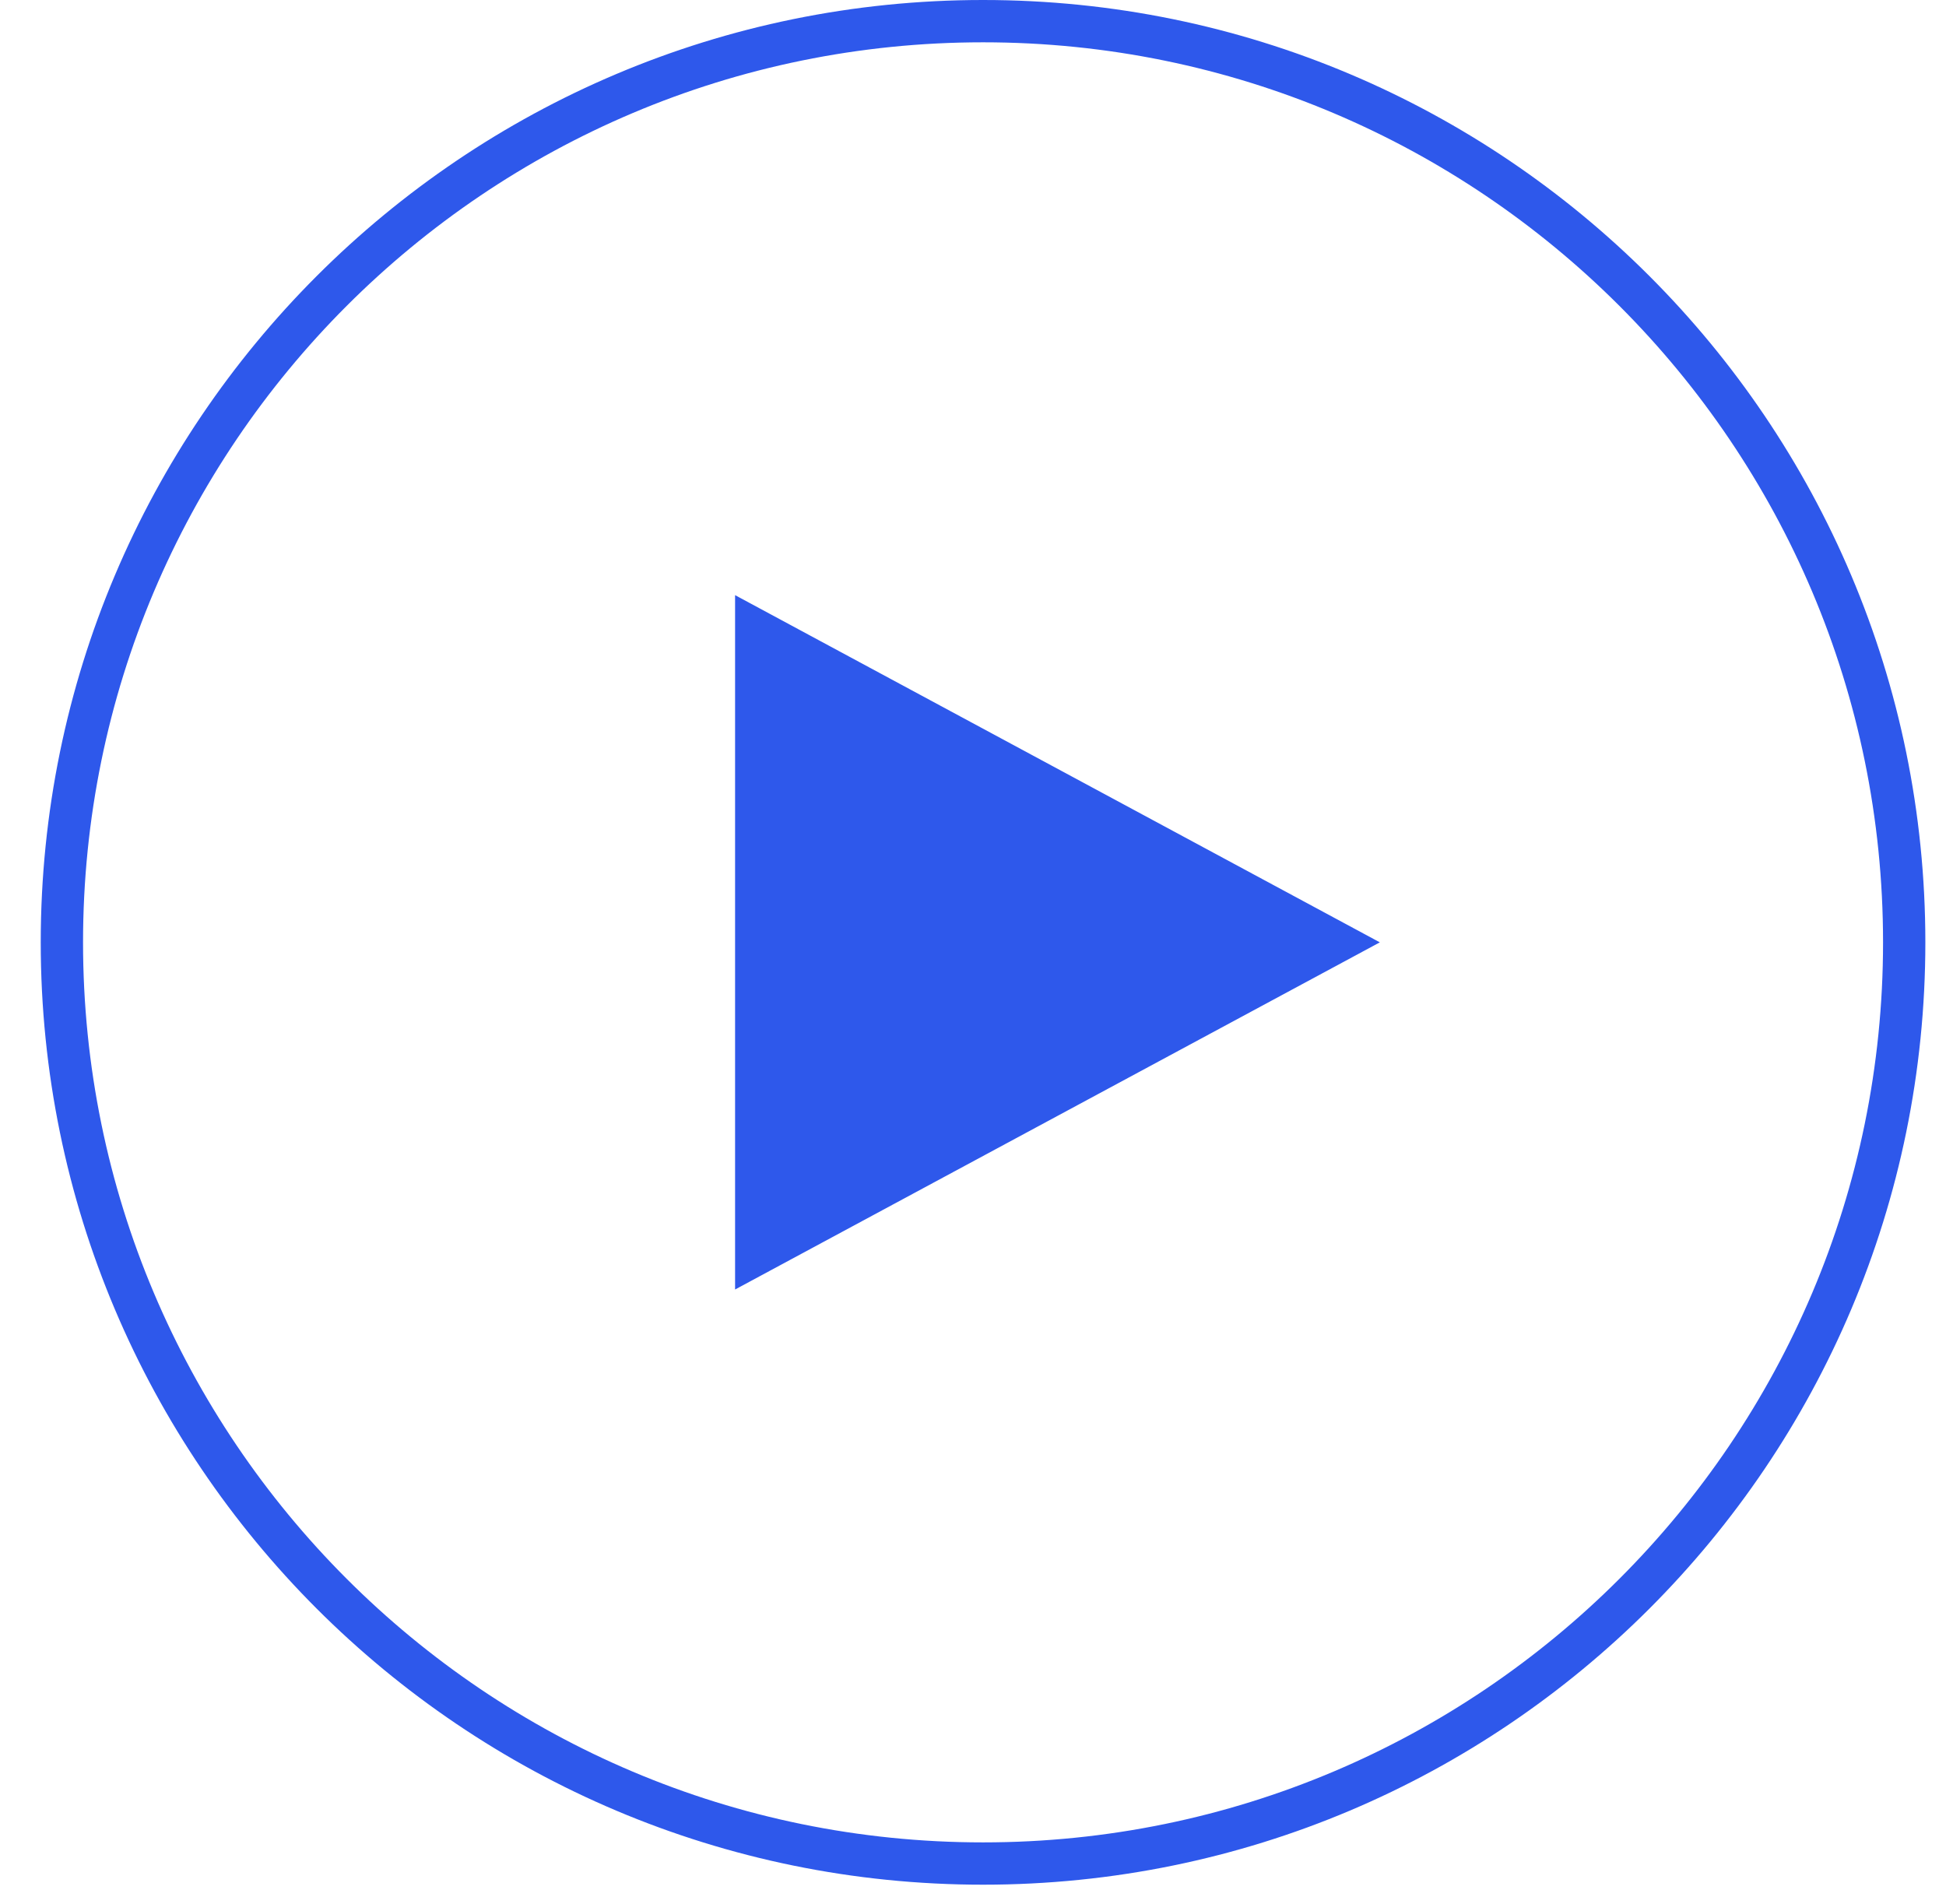 <svg width="46" height="45" viewBox="0 0 46 45" fill="none" xmlns="http://www.w3.org/2000/svg">
<path fill-rule="evenodd" clip-rule="evenodd" d="M23.238 43.55C34.987 43.55 44.512 34.025 44.512 22.275C44.512 10.525 34.987 1 23.238 1C11.488 1 1.963 10.525 1.963 22.275C1.963 34.025 11.488 43.55 23.238 43.55ZM45.512 22.275C45.512 34.577 35.54 44.55 23.238 44.55C10.936 44.55 0.963 34.577 0.963 22.275C0.963 9.973 10.936 0 23.238 0C35.54 0 45.512 9.973 45.512 22.275Z" fill="#2E58EB"/>
<path fill-rule="evenodd" clip-rule="evenodd" d="M17.376 30.481L32.617 22.275L17.376 14.068" fill="#2E58EB"/>
</svg>

